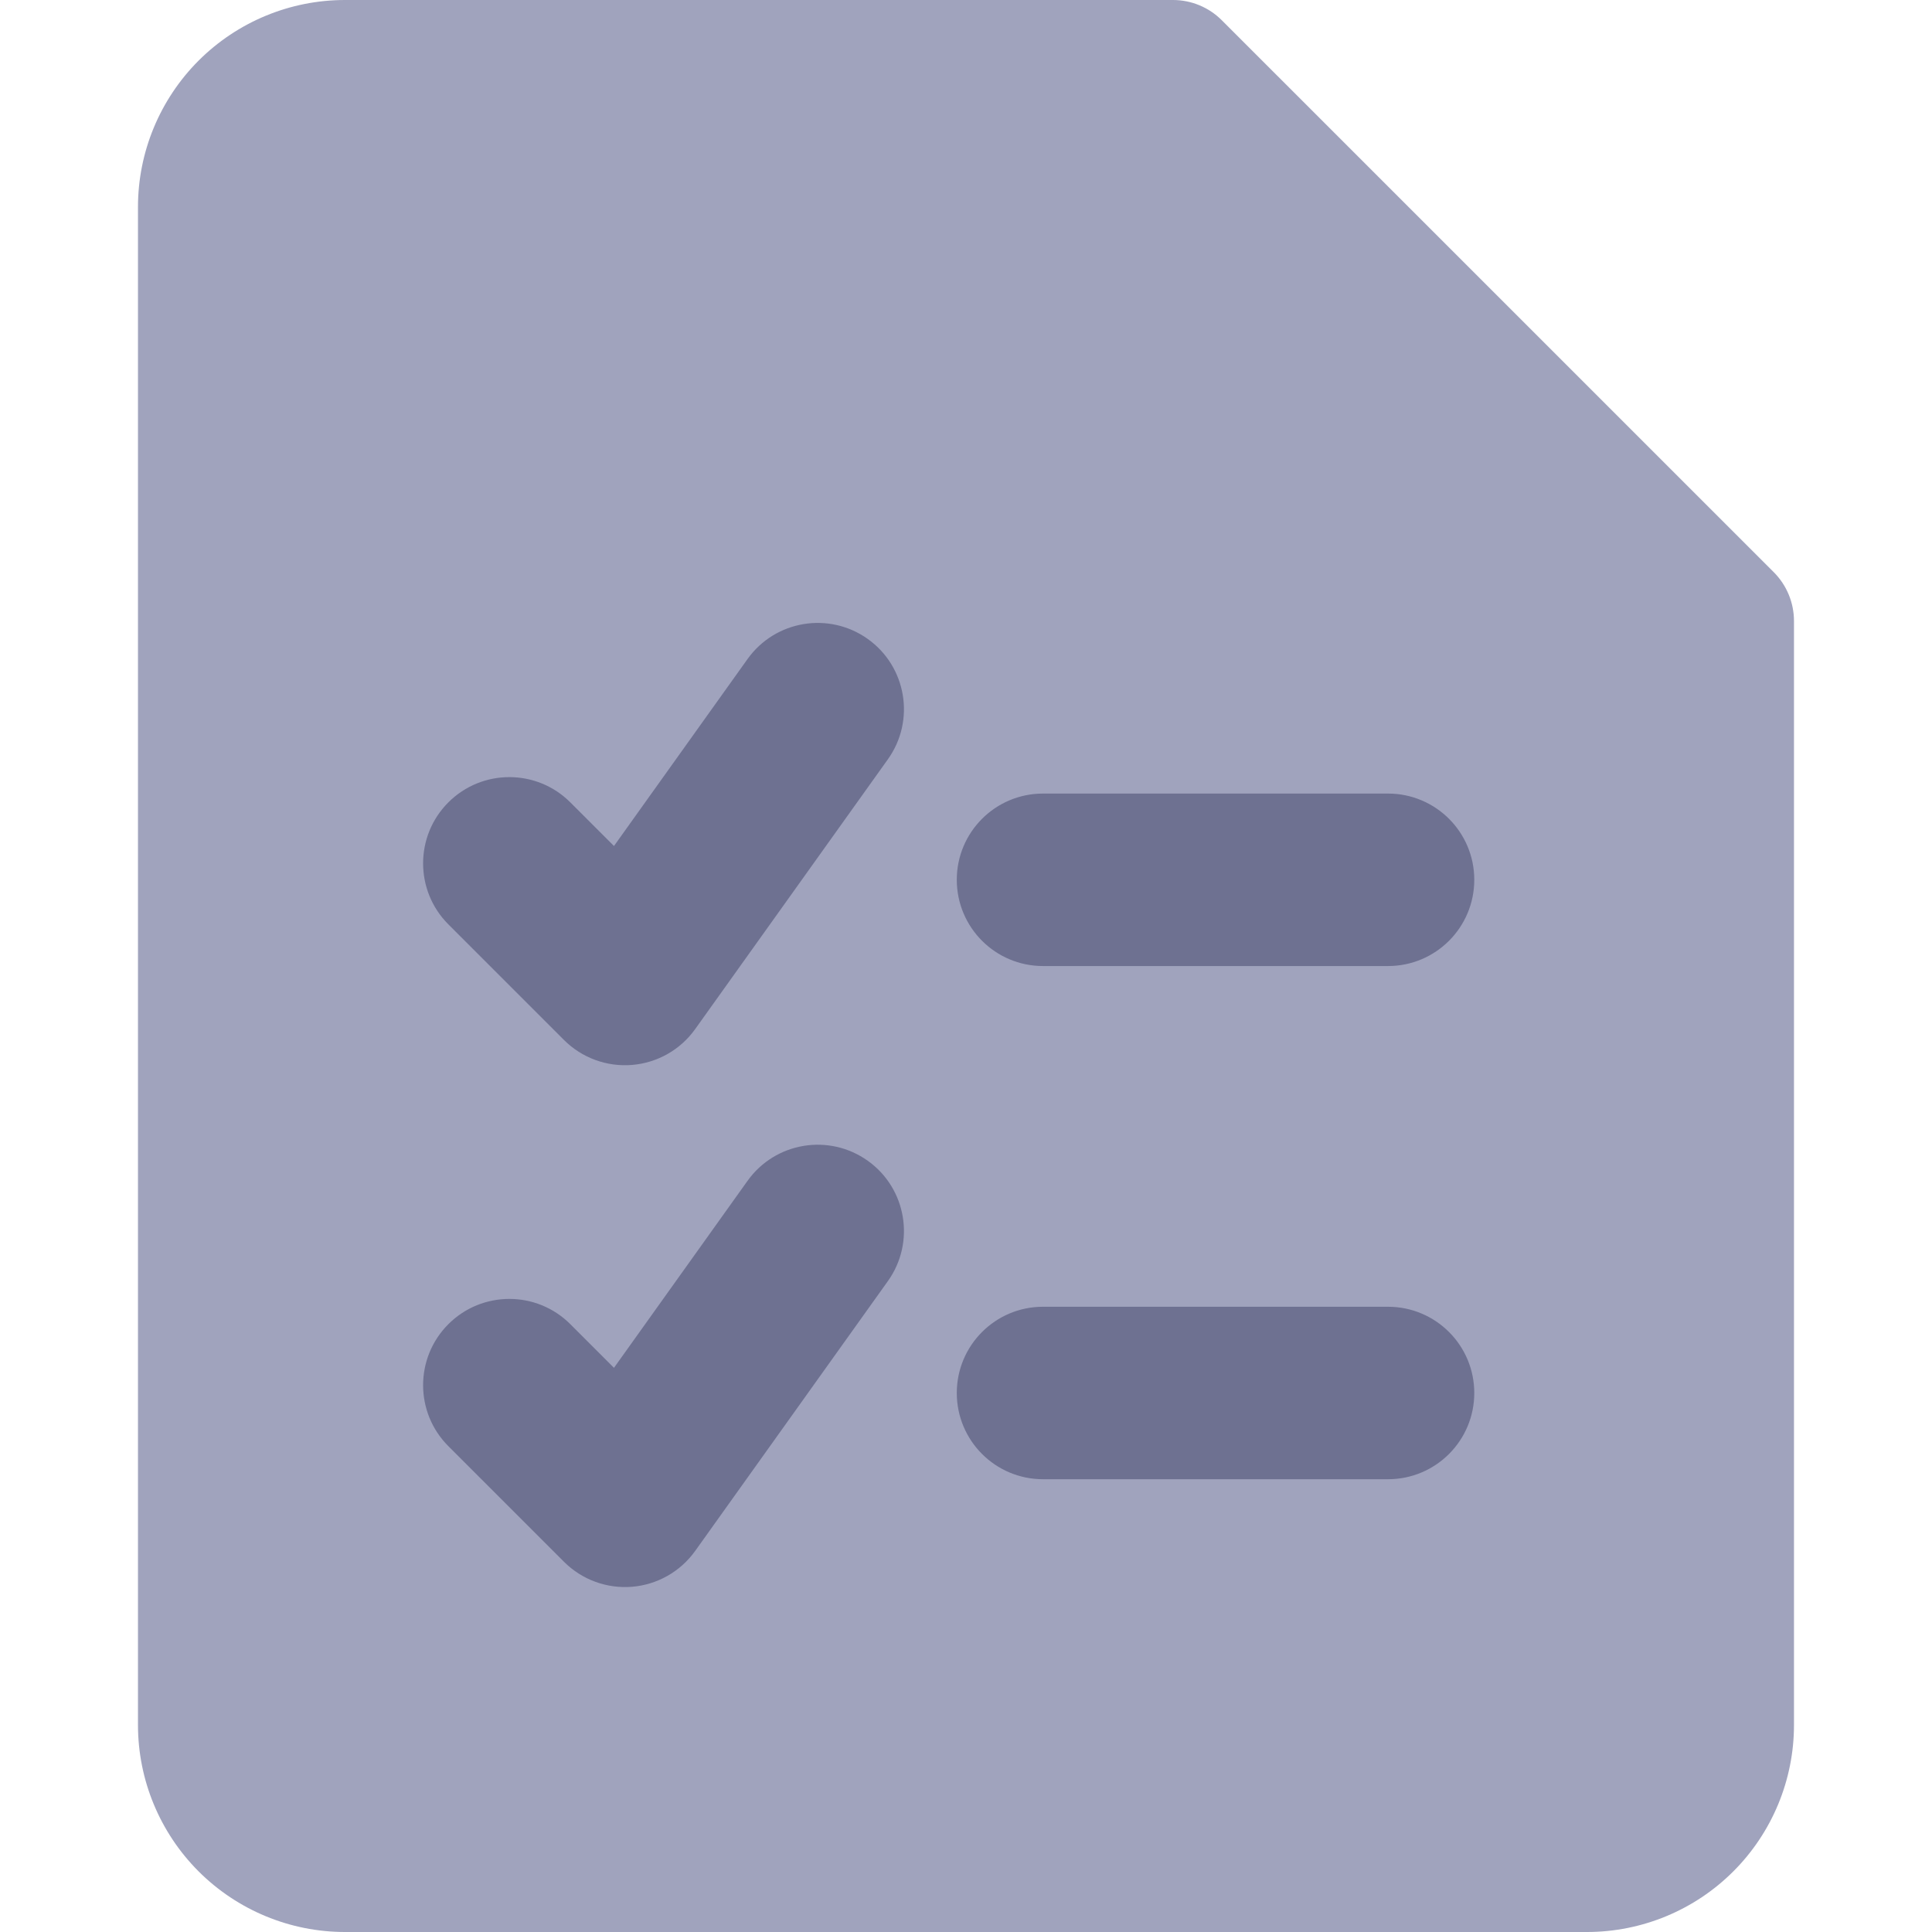 <svg width="48" height="48" viewBox="0 0 48 48" fill="none" xmlns="http://www.w3.org/2000/svg">
<path d="M8.571 0C7.207 0 5.899 0.542 4.934 1.506C3.97 2.471 3.428 3.779 3.428 5.143V42.857C3.428 44.221 3.97 45.529 4.934 46.494C5.899 47.458 7.207 48 8.571 48H39.428C40.792 48 42.1 47.458 43.064 46.494C44.029 45.529 44.571 44.221 44.571 42.857V15.429C44.571 14.974 44.39 14.538 44.069 14.216L30.354 0.502C30.033 0.181 29.597 0 29.142 0H8.571Z" fill="#A0A3BD"/>
<path fill-rule="evenodd" clip-rule="evenodd" d="M22.059 18.865C22.747 17.902 22.524 16.564 21.561 15.876C20.598 15.188 19.259 15.411 18.572 16.374L15.254 21.019L14.17 19.935C13.333 19.098 11.976 19.098 11.139 19.935C10.303 20.771 10.303 22.128 11.139 22.965L14.012 25.838C14.457 26.283 15.076 26.51 15.704 26.458C16.332 26.406 16.905 26.081 17.271 25.568L22.059 18.865ZM25.913 19.716C24.73 19.716 23.771 20.675 23.771 21.858C23.771 23.042 24.73 24.001 25.913 24.001H34.485C35.669 24.001 36.628 23.042 36.628 21.858C36.628 20.675 35.669 19.716 34.485 19.716H25.913ZM25.913 32.466C24.73 32.466 23.771 33.425 23.771 34.608C23.771 35.792 24.73 36.751 25.913 36.751H34.485C35.669 36.751 36.628 35.792 36.628 34.608C36.628 33.425 35.669 32.466 34.485 32.466H25.913ZM21.561 28.84C22.524 29.528 22.747 30.866 22.059 31.829L17.271 38.533C16.905 39.045 16.332 39.371 15.704 39.423C15.076 39.474 14.457 39.248 14.012 38.802L11.139 35.929C10.303 35.093 10.303 33.736 11.139 32.899C11.976 32.062 13.333 32.062 14.17 32.899L15.254 33.983L18.572 29.338C19.259 28.375 20.598 28.152 21.561 28.84Z" fill="#6E7191"/>
</svg>
